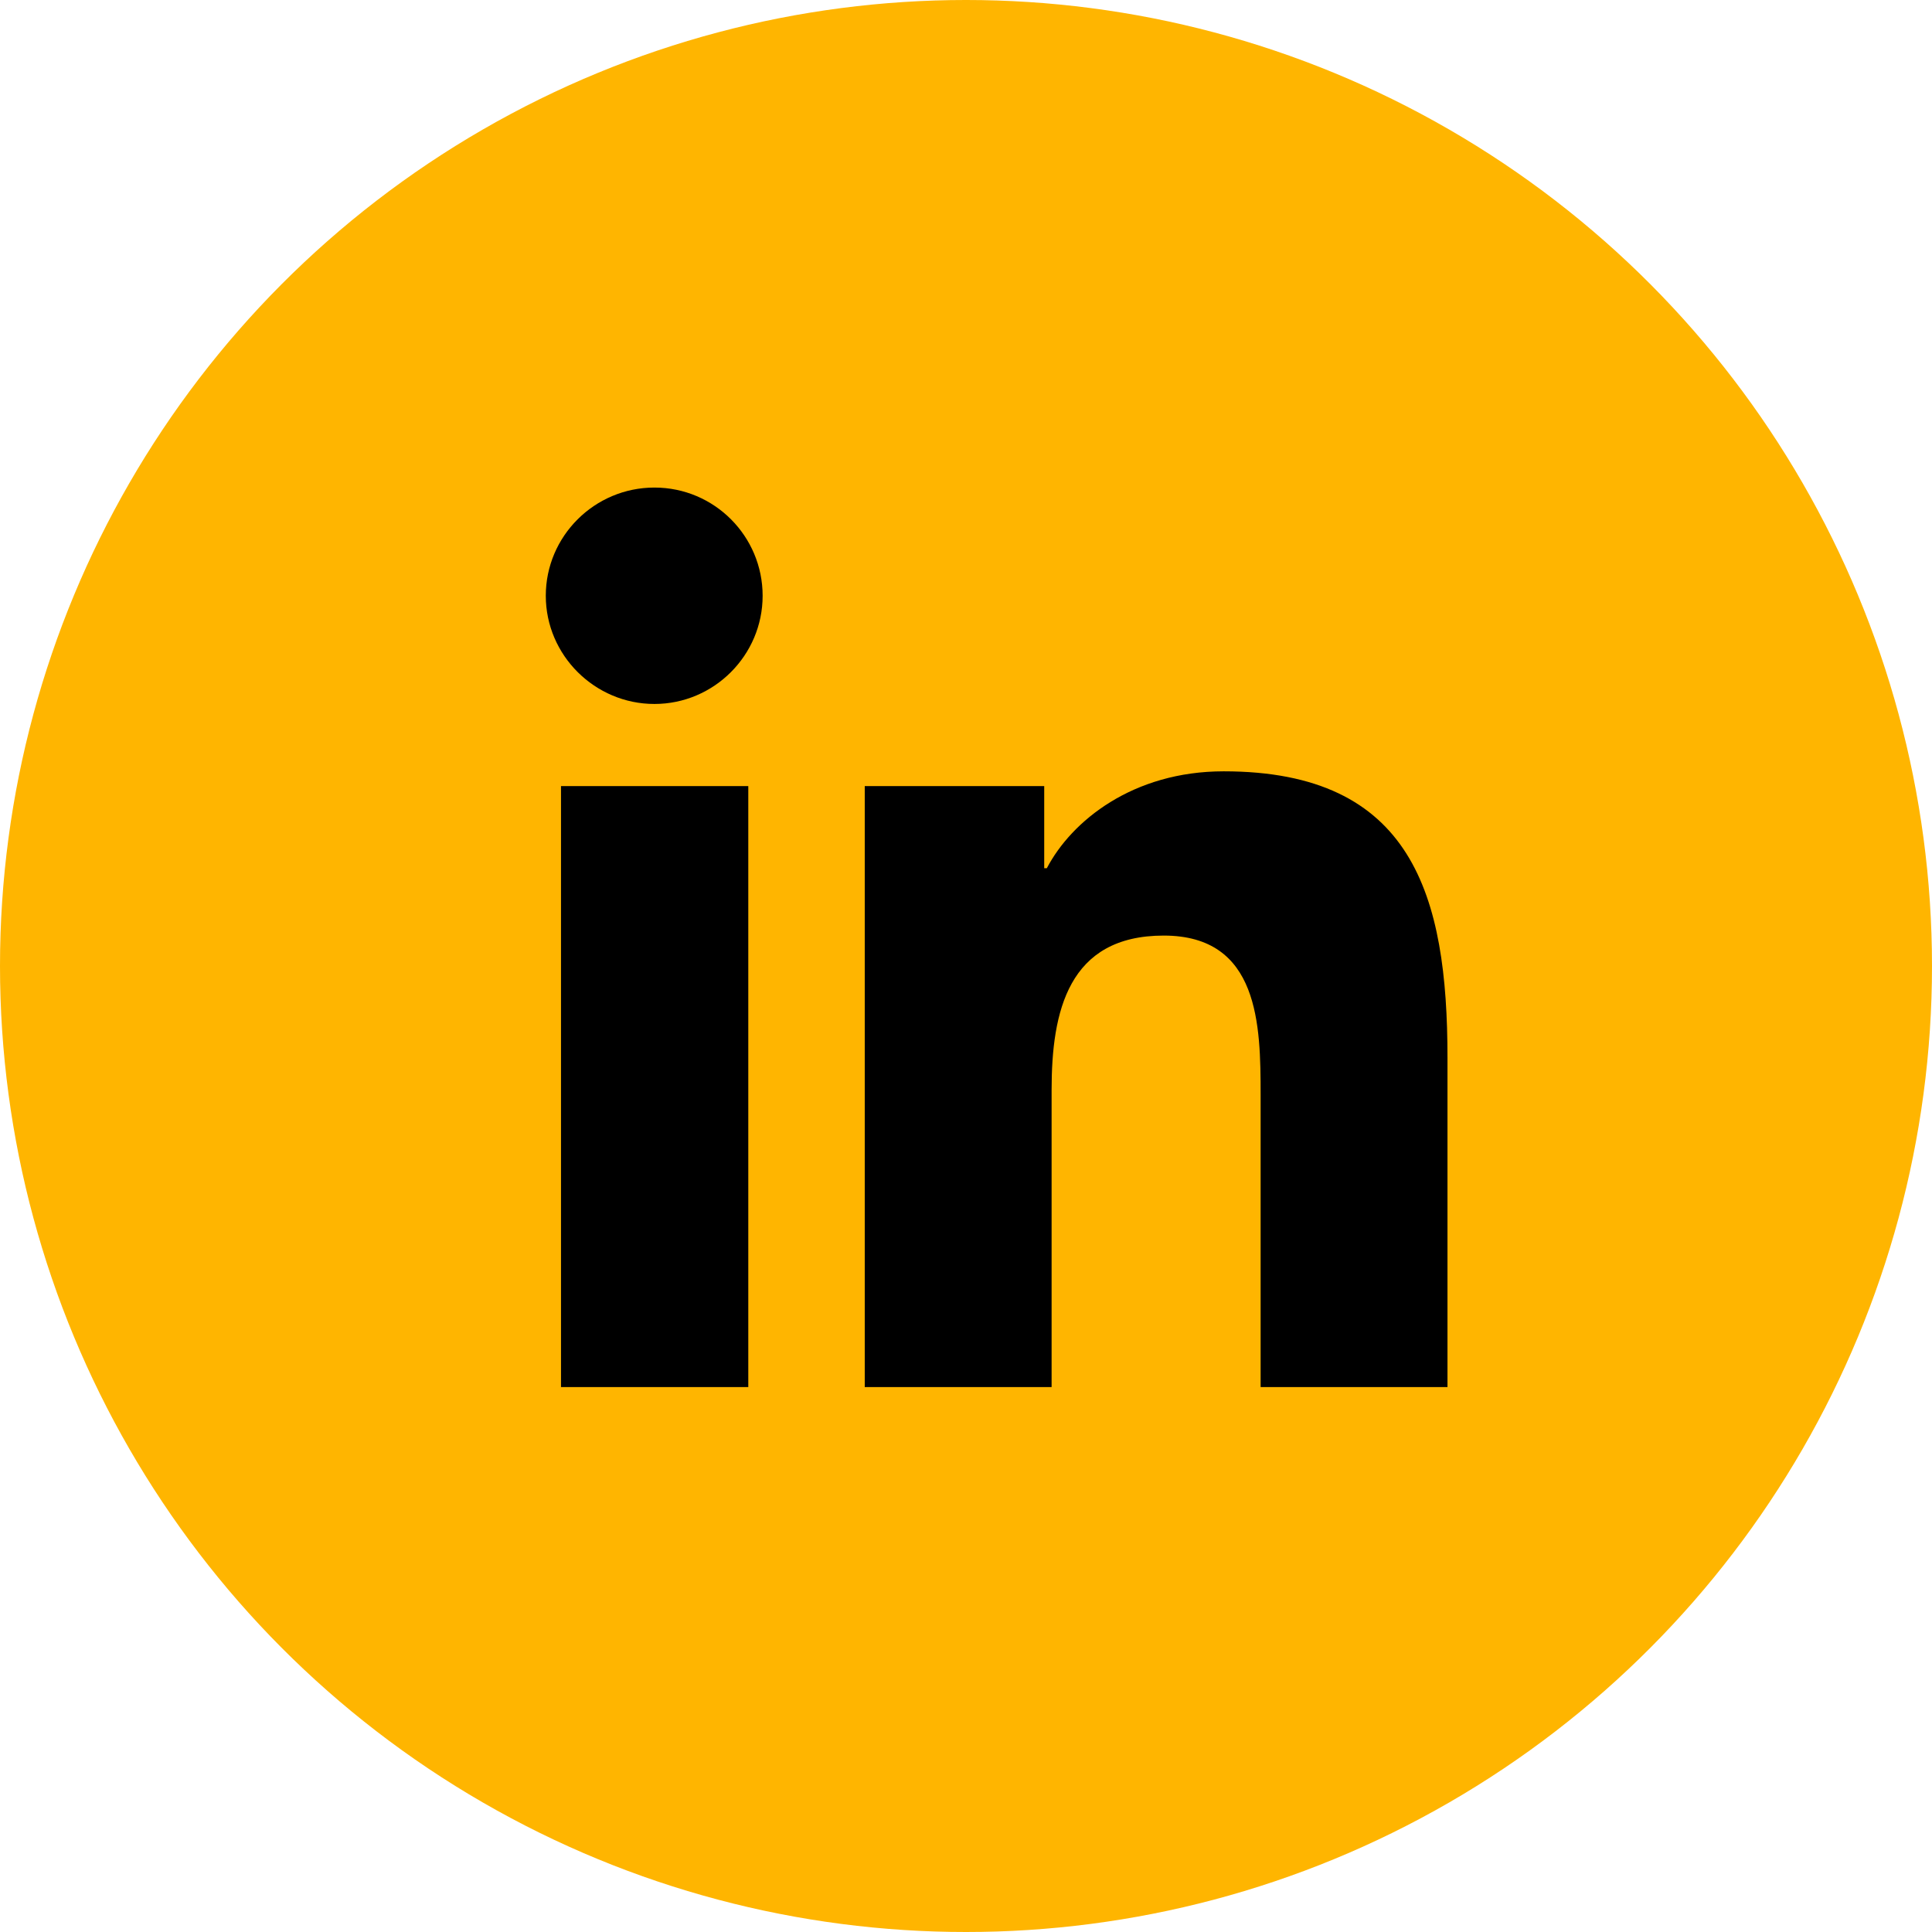 <?xml version="1.0" encoding="UTF-8"?>
<svg id="Layer_2" data-name="Layer 2" xmlns="http://www.w3.org/2000/svg" viewBox="0 0 44.46 44.46">
  <defs>
    <style>
      .cls-1 {
        fill: #ffb500;
      }
    </style>
  </defs>
  <g id="Layer_1-2" data-name="Layer 1">
    <g>
      <circle class="cls-1" cx="22.23" cy="22.23" r="22.23"/>
      <path d="M12.91,18.09h4.31v13.83h-4.31v-13.83ZM15.06,11.22c1.38,0,2.49,1.12,2.49,2.49s-1.12,2.49-2.49,2.49-2.5-1.12-2.5-2.49,1.12-2.49,2.5-2.49"/>
      <path d="M19.91,18.09h4.12v1.89h.06c.57-1.09,1.98-2.23,4.07-2.23,4.35,0,5.15,2.86,5.15,6.59v7.58h-4.3v-6.72c0-1.61-.03-3.67-2.23-3.67s-2.58,1.75-2.58,3.55v6.84h-4.3v-13.83Z"/>
    </g>
  </g>
</svg>